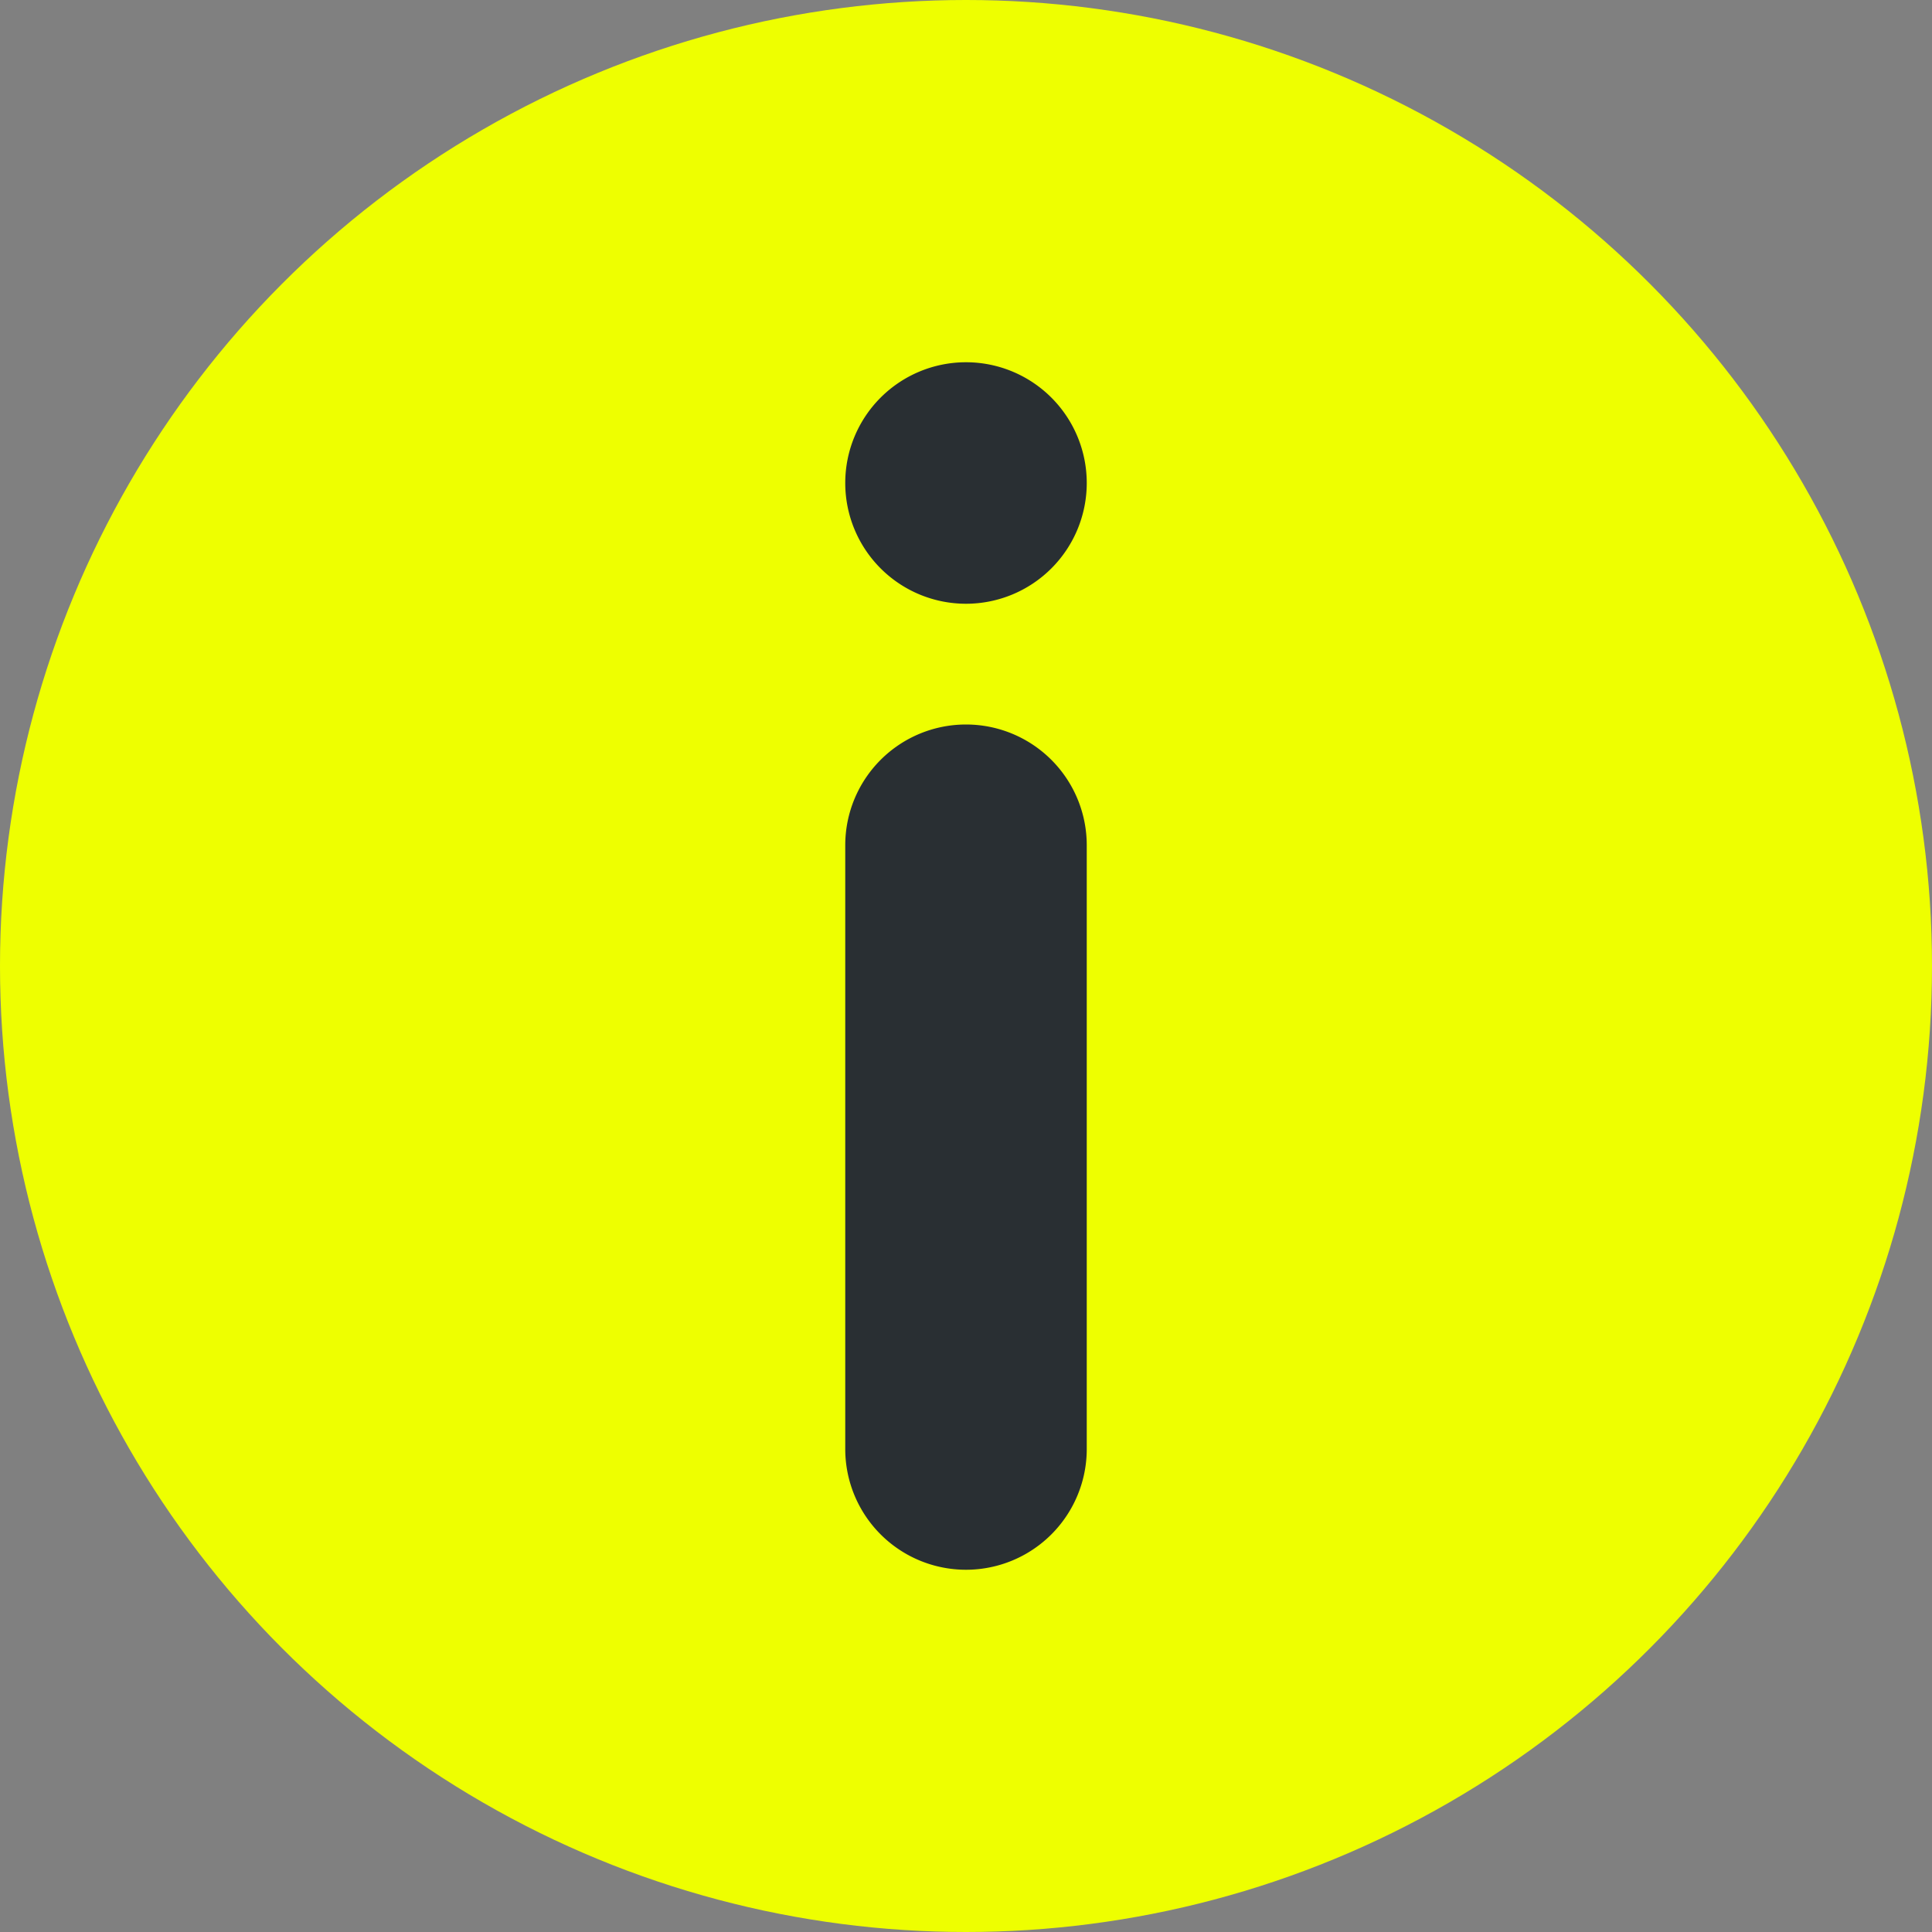 <svg xmlns="http://www.w3.org/2000/svg" width="32" height="32" viewBox="0 0 32 32"><rect x="0" y="0" width="32" height="32" fill="#808080" stroke="none"/><circle fill="#ef0" cx="16" cy="16" r="16"/><path fill="#292f33" d="M16,12a2,2,0,0,1,2,2V24a2,2,0,0,1-4,0V14A2,2,0,0,1,16,12Zm0-6a2,2,0,1,1-2,2A2,2,0,0,1,16,6Z"/></svg>